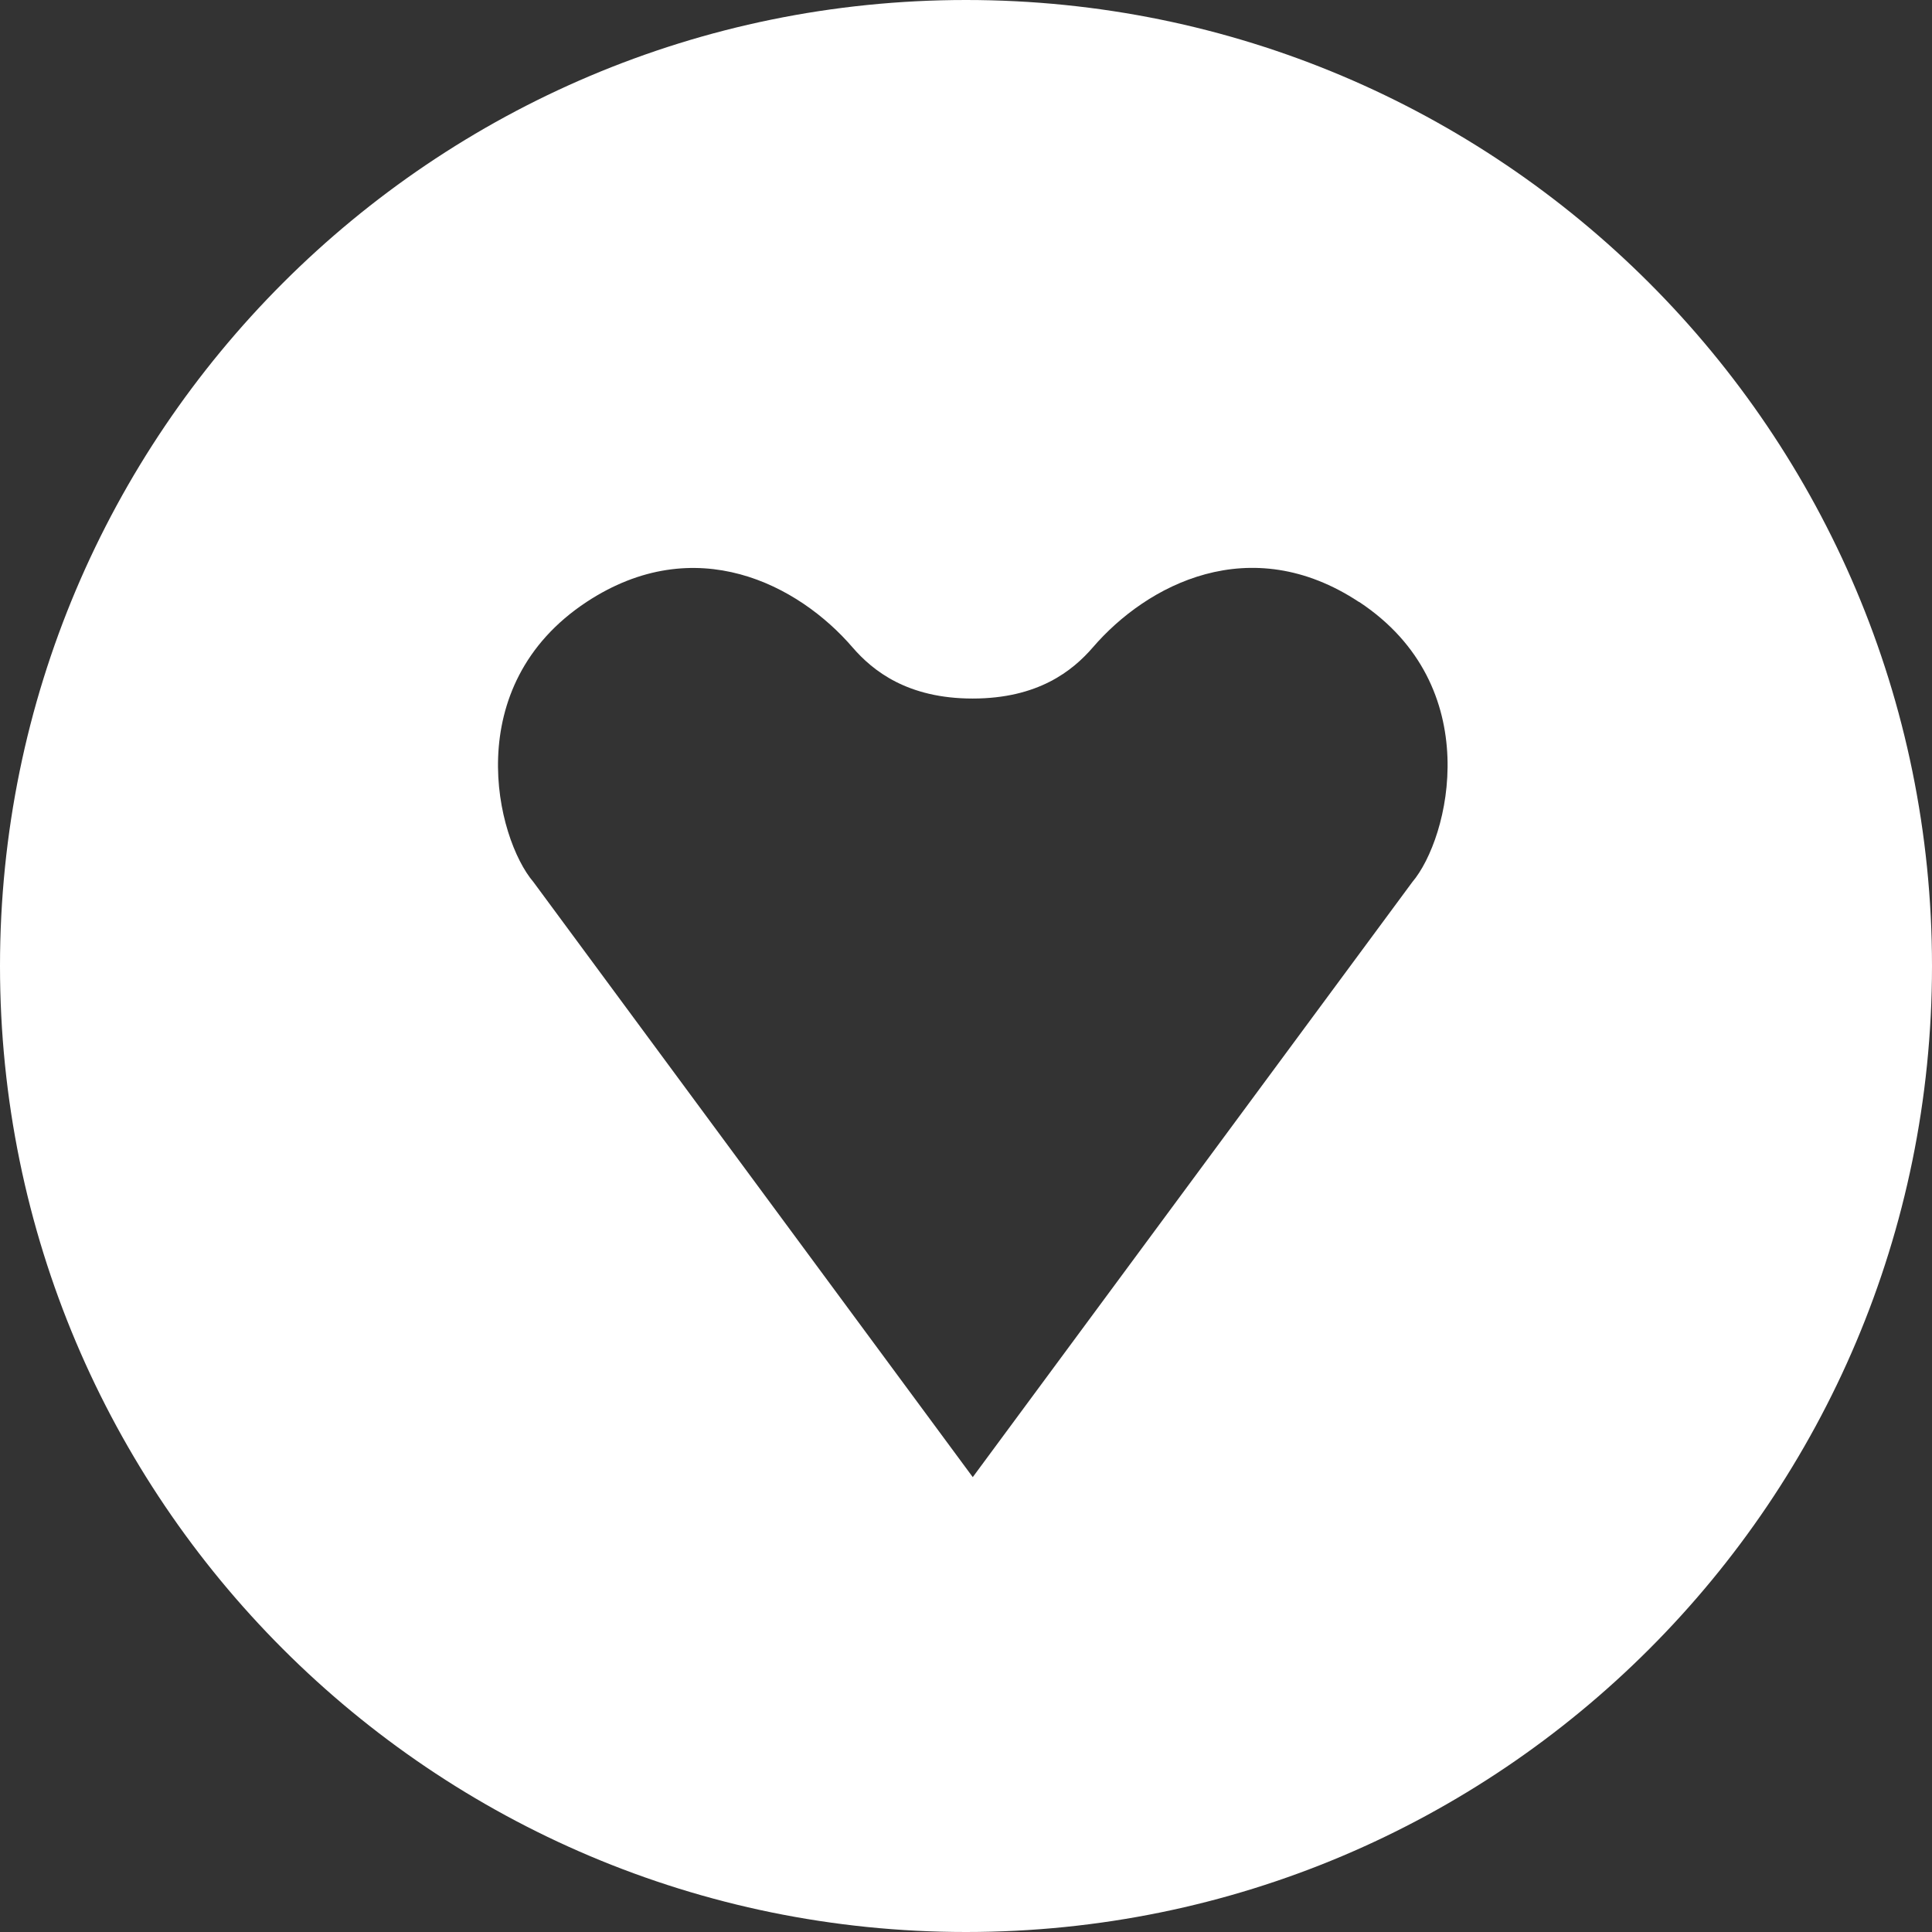 <svg viewBox="0 0 16 16" xmlns="http://www.w3.org/2000/svg" fill-rule="evenodd" clip-rule="evenodd" stroke-linejoin="round" stroke-miterlimit="1.414"><rect x="0" y="0" width="16" height="16" fill="#333333" stroke="none"/><path d="M16 8c0 4.42-3.58 8-8 8-4.418 0-8-3.582-8-8s3.582-8 8-8c4.42 0 8 3.58 8 8zm-4.746-3.015c-.9-.594-1.756-.144-2.204.377-.168.194-.454.423-.995.423-.54 0-.827-.23-.994-.423-.447-.52-1.302-.97-2.203-.377-1.057.697-.75 1.957-.44 2.32l3.638 4.928 3.64-4.928c.308-.363.615-1.623-.44-2.32z" fill="#fff" fill-rule="nonzero"/></svg>